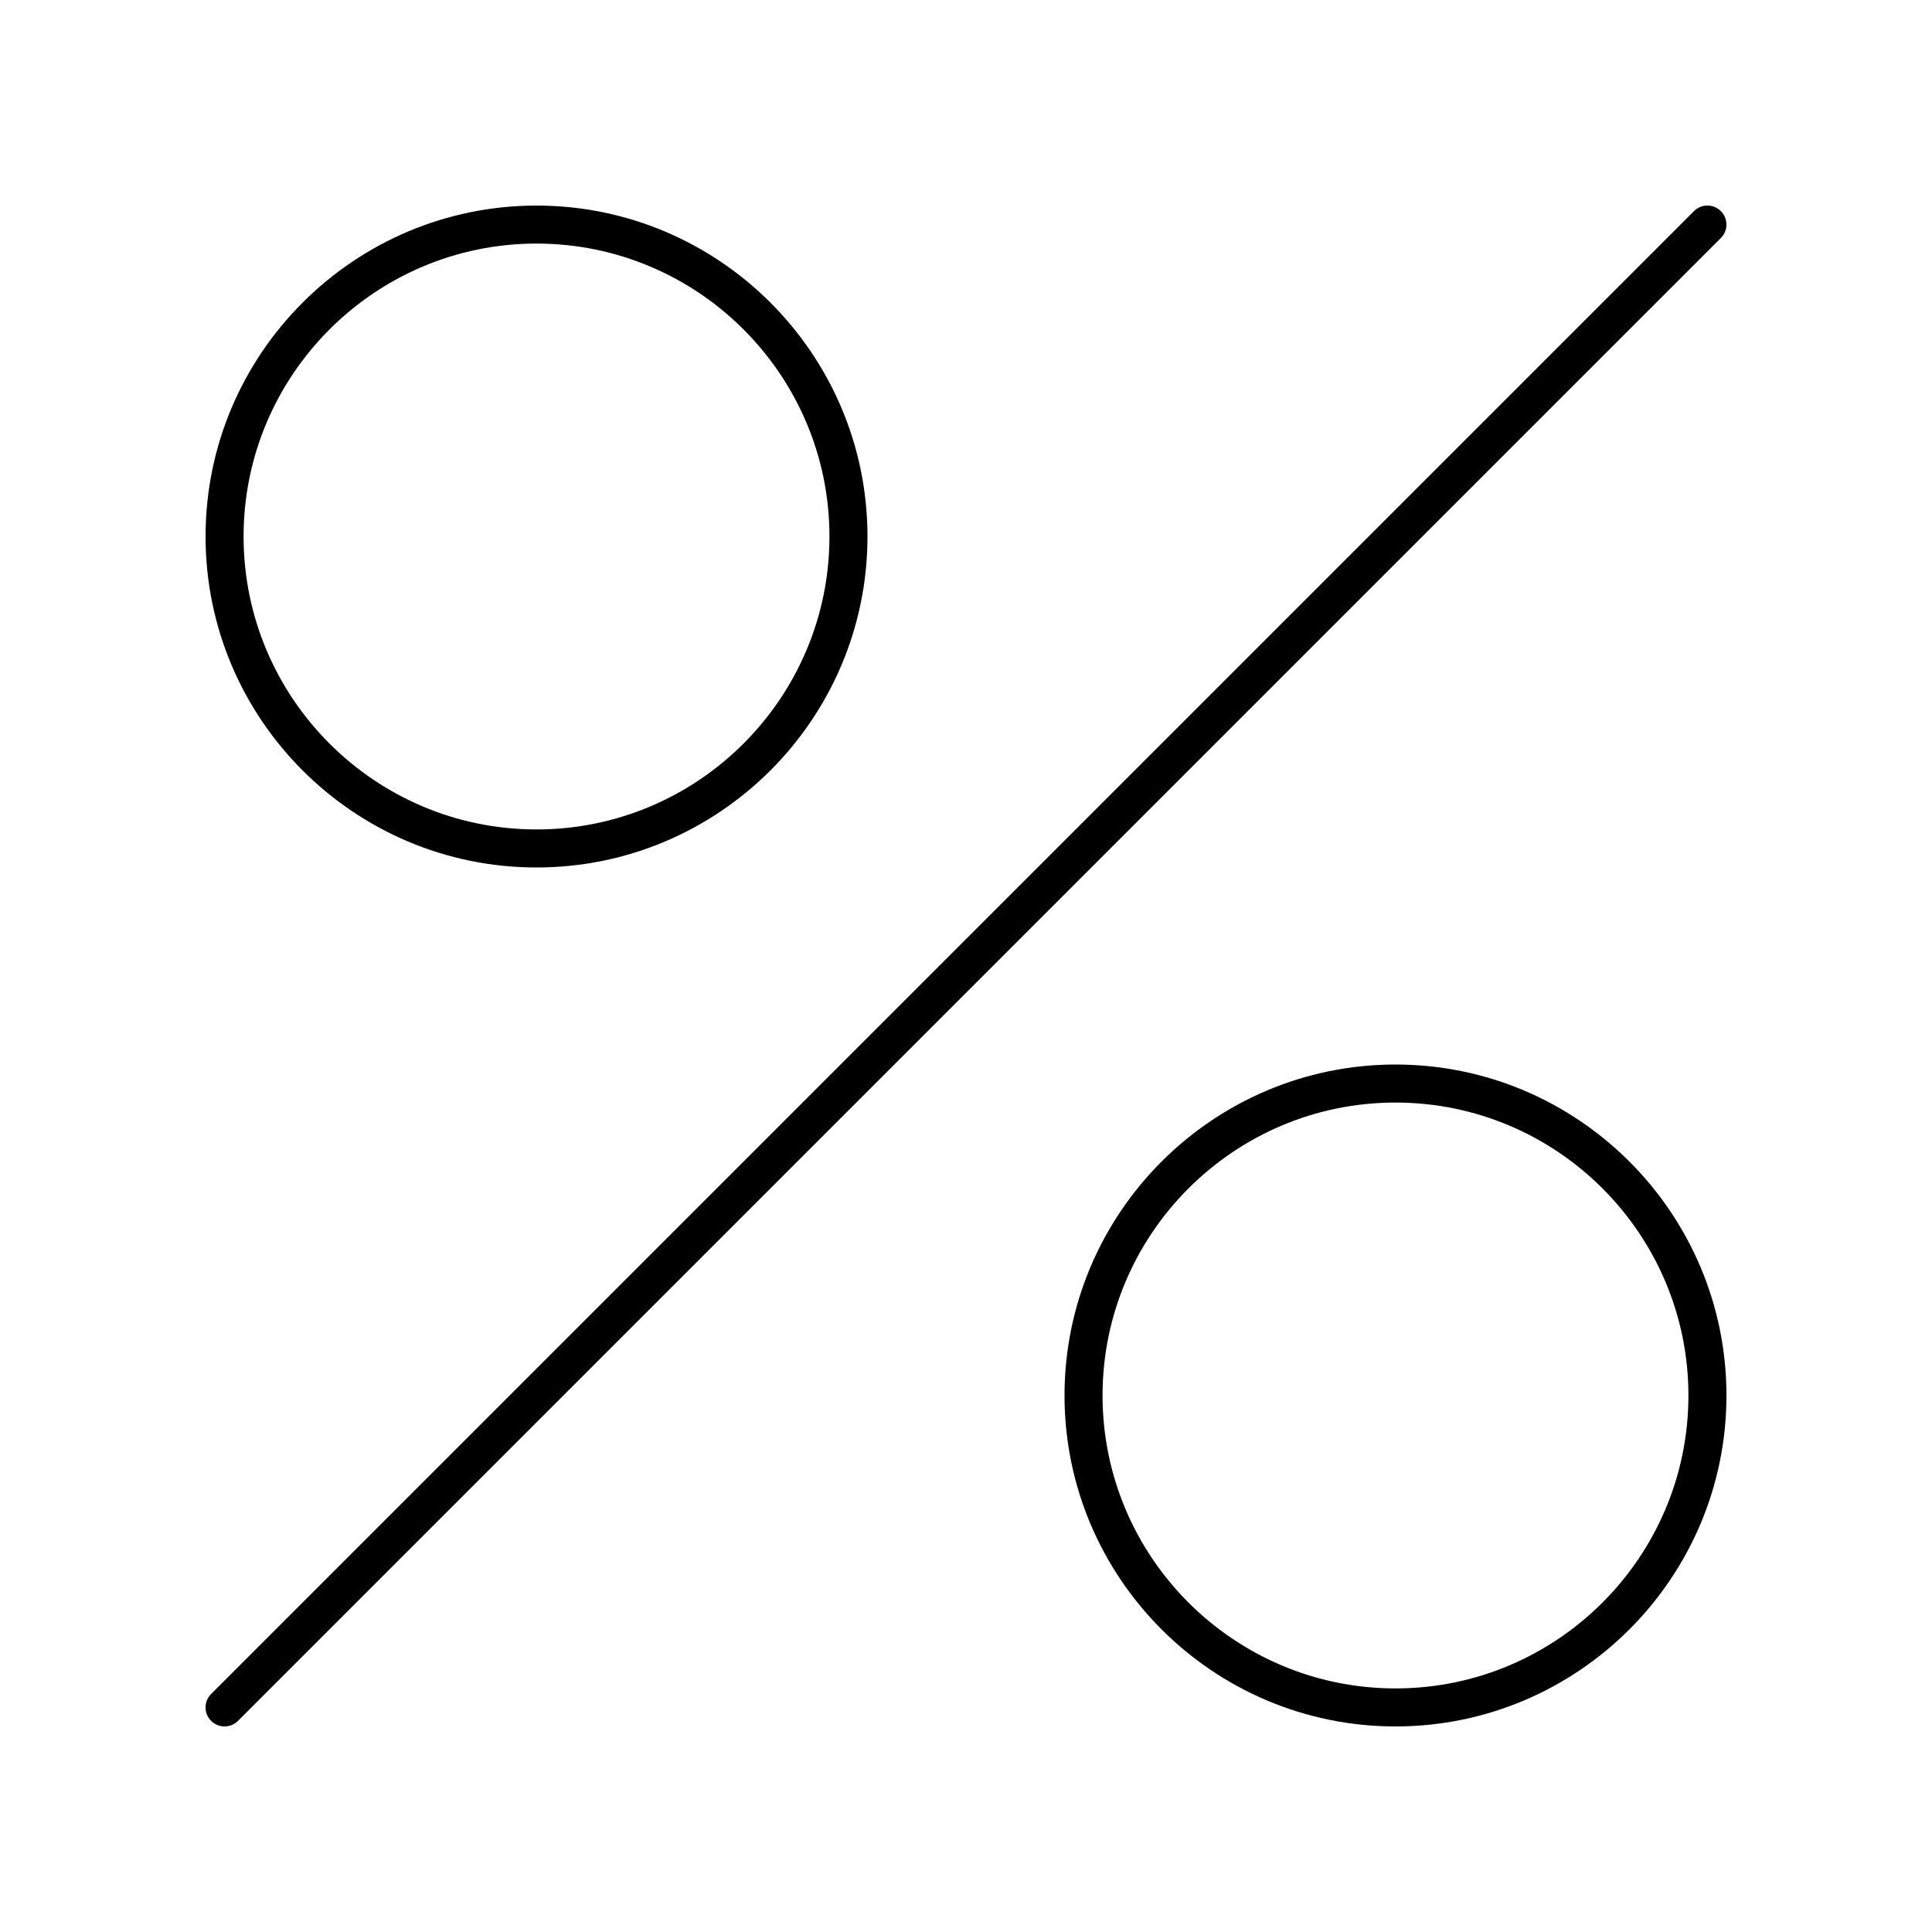 <?xml version="1.0" encoding="UTF-8"?>
<!-- Uploaded to: SVG Repo, www.svgrepo.com, Generator: SVG Repo Mixer Tools -->
<svg fill="#000000" width="800px" height="800px" version="1.1" viewBox="144 144 512 512" xmlns="http://www.w3.org/2000/svg">
 <g>
  <path d="m592.92 199.95-392.97 392.97c-1.969 1.969-1.969 5.156 0 7.125 0.984 0.984 2.273 1.477 3.562 1.477 1.289 0 2.578-0.492 3.562-1.477l392.97-392.97c1.969-1.969 1.969-5.156 0-7.125-1.969-1.965-5.156-1.965-7.125 0z"/>
  <path d="m286.18 373.89c48.363 0 87.711-39.344 87.711-87.711-0.004-48.355-39.348-87.699-87.711-87.699-48.359 0-87.703 39.344-87.703 87.703 0 48.363 39.344 87.707 87.703 87.707zm0-165.34c42.809 0 77.633 34.824 77.633 77.629 0 42.809-34.824 77.633-77.633 77.633-42.805 0-77.629-34.824-77.629-77.633 0-42.805 34.824-77.629 77.629-77.629z"/>
  <path d="m513.82 426.11c-48.363 0-87.711 39.344-87.711 87.711 0.004 48.355 39.348 87.703 87.711 87.703 48.359 0 87.707-39.348 87.707-87.707 0-48.363-39.348-87.707-87.707-87.707zm0 165.34c-42.809 0-77.633-34.824-77.633-77.629 0-42.809 34.824-77.633 77.633-77.633 42.805 0 77.629 34.824 77.629 77.633 0 42.805-34.824 77.629-77.629 77.629z"/>
 </g>
</svg>